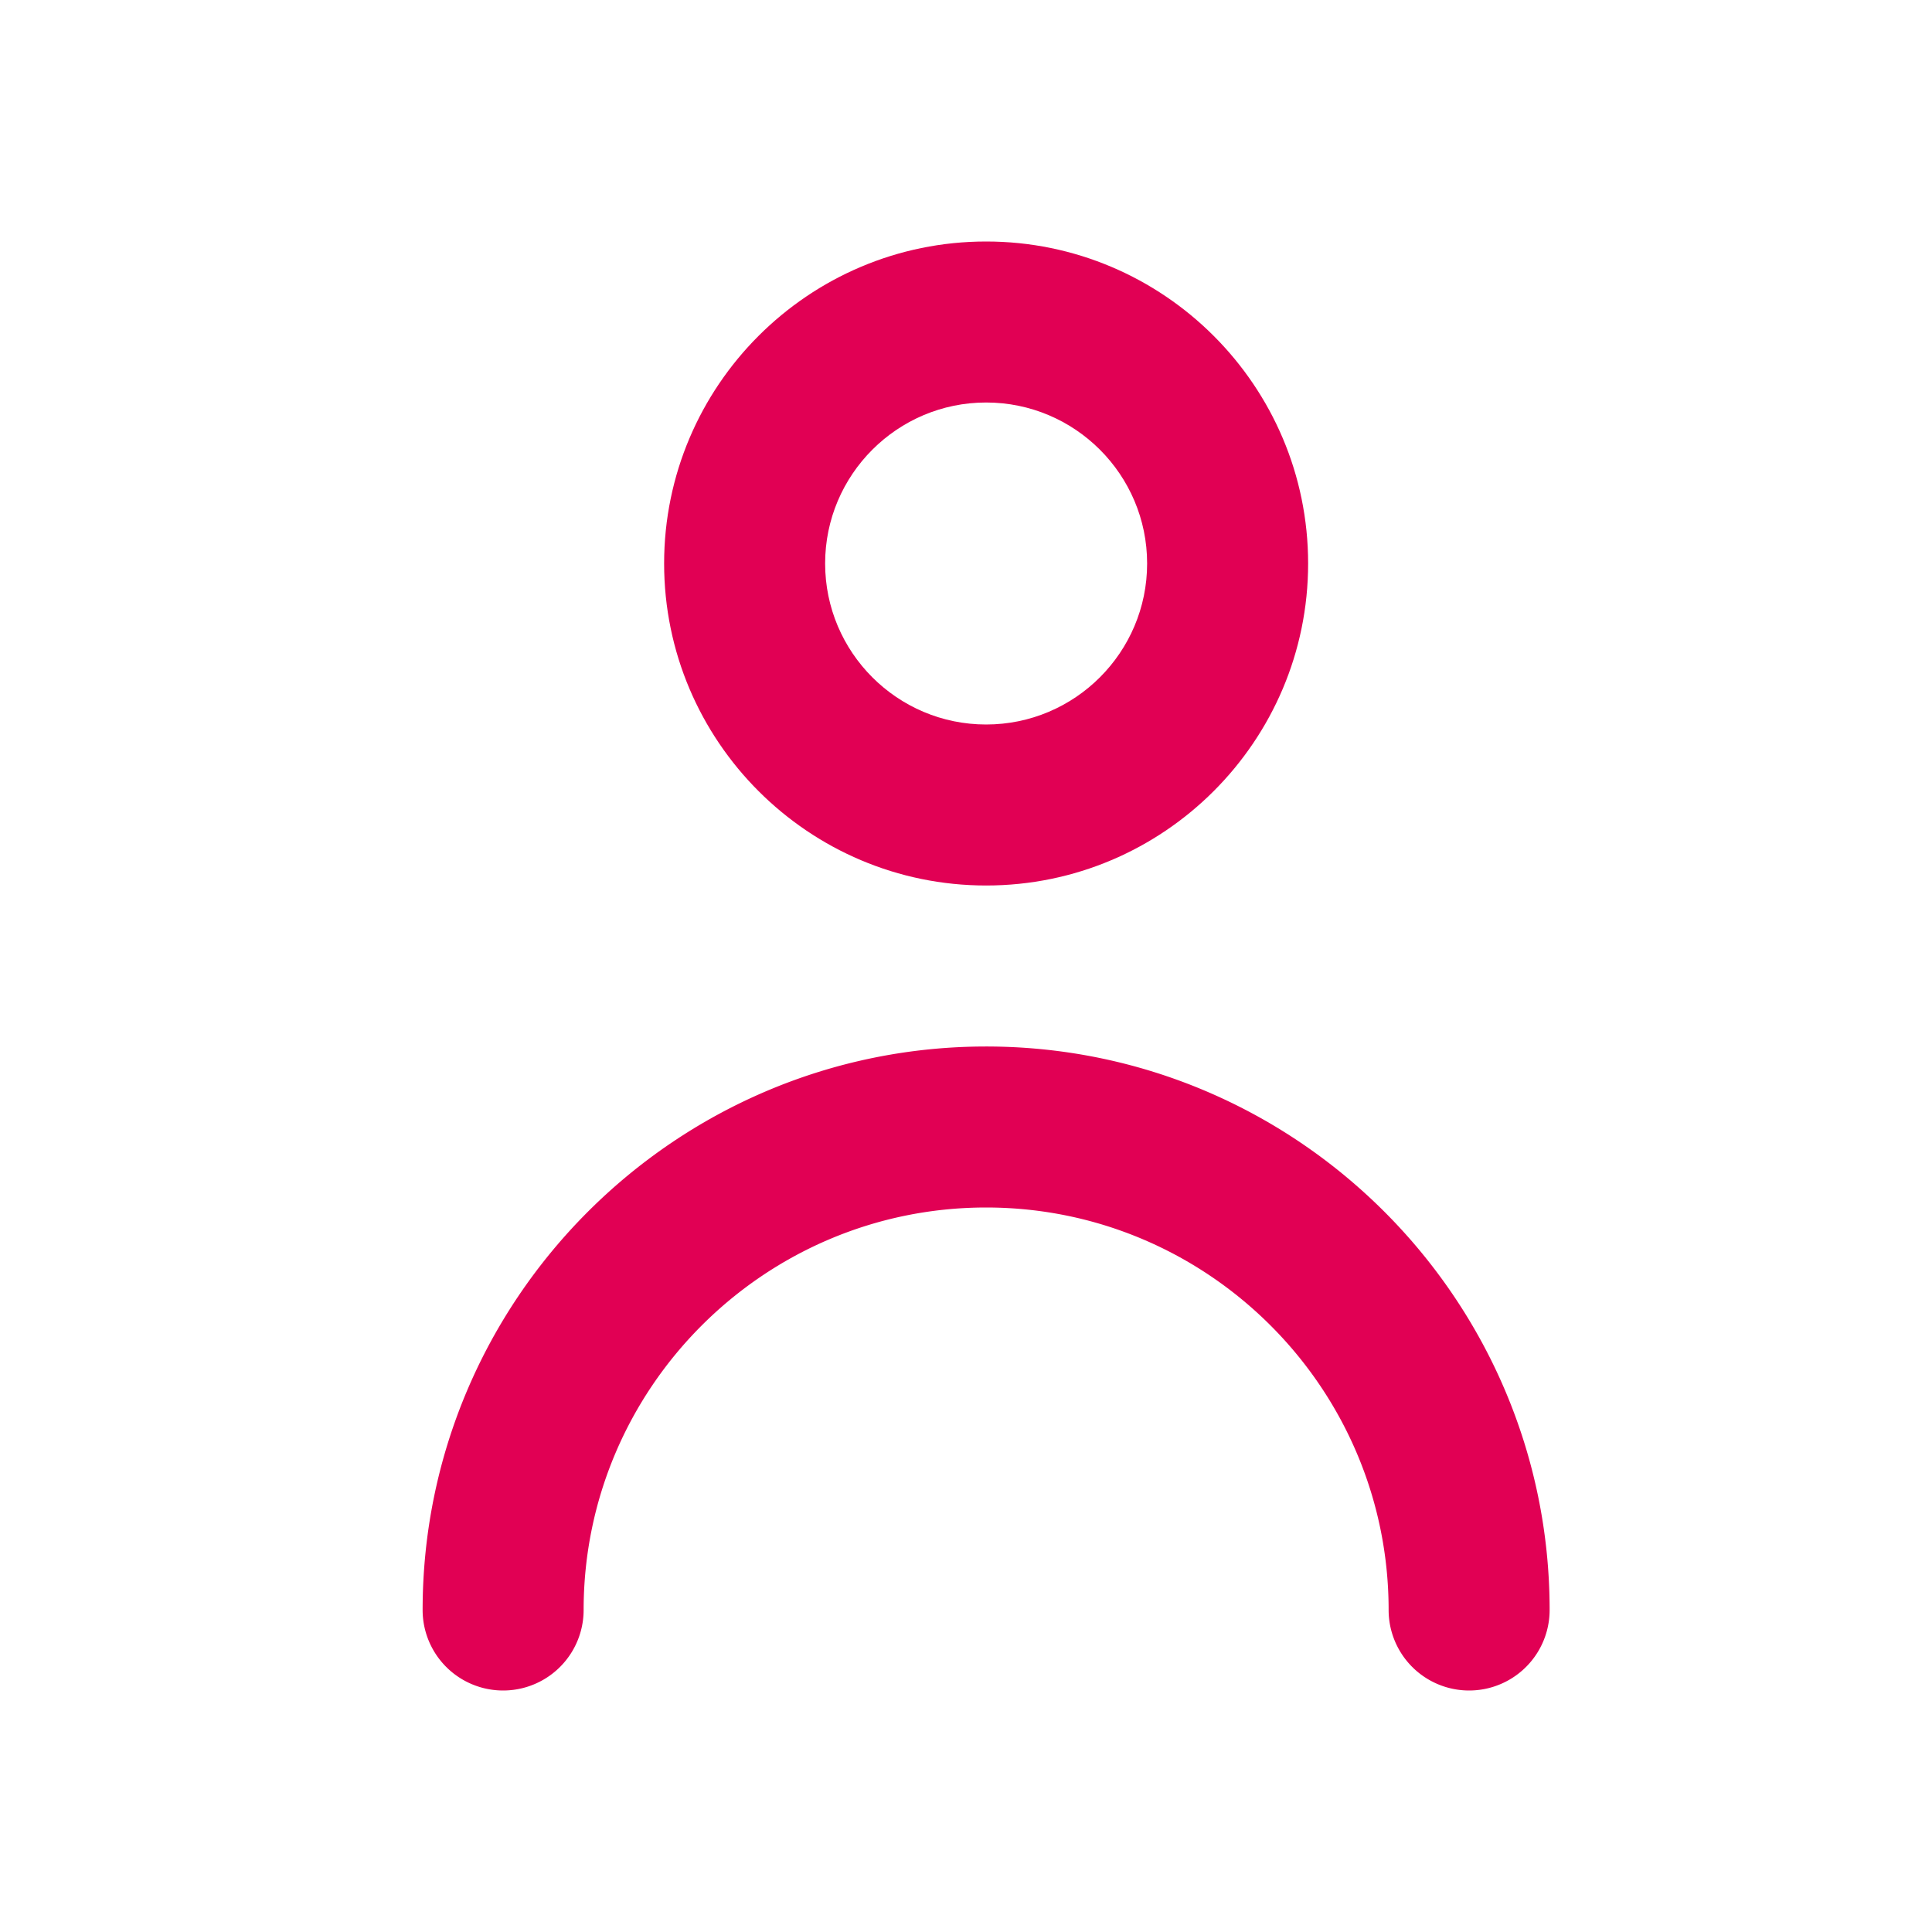 <svg width="60" height="60" viewBox="0 0 60 60" fill="none" xmlns="http://www.w3.org/2000/svg"><path fill-rule="evenodd" clip-rule="evenodd" d="M40.625 17.5c0 5.515-4.485 10-10 10s-10-4.485-10-10 4.485-10 10-10 10 4.485 10 10zm-5 0c0-2.758-2.242-5-5-5-2.757 0-5 2.242-5 5s2.243 5 5 5c2.758 0 5-2.242 5-5z" fill="#E10054"/><path d="M13.125 50c0-9.65 7.853-17.5 17.5-17.5 9.648 0 17.5 7.85 17.5 17.5a2.5 2.5 0 11-5 0c0-6.892-5.607-12.5-12.5-12.5-6.892 0-12.5 5.608-12.5 12.5a2.5 2.5 0 11-5 0z" fill="#E10054"/></svg>